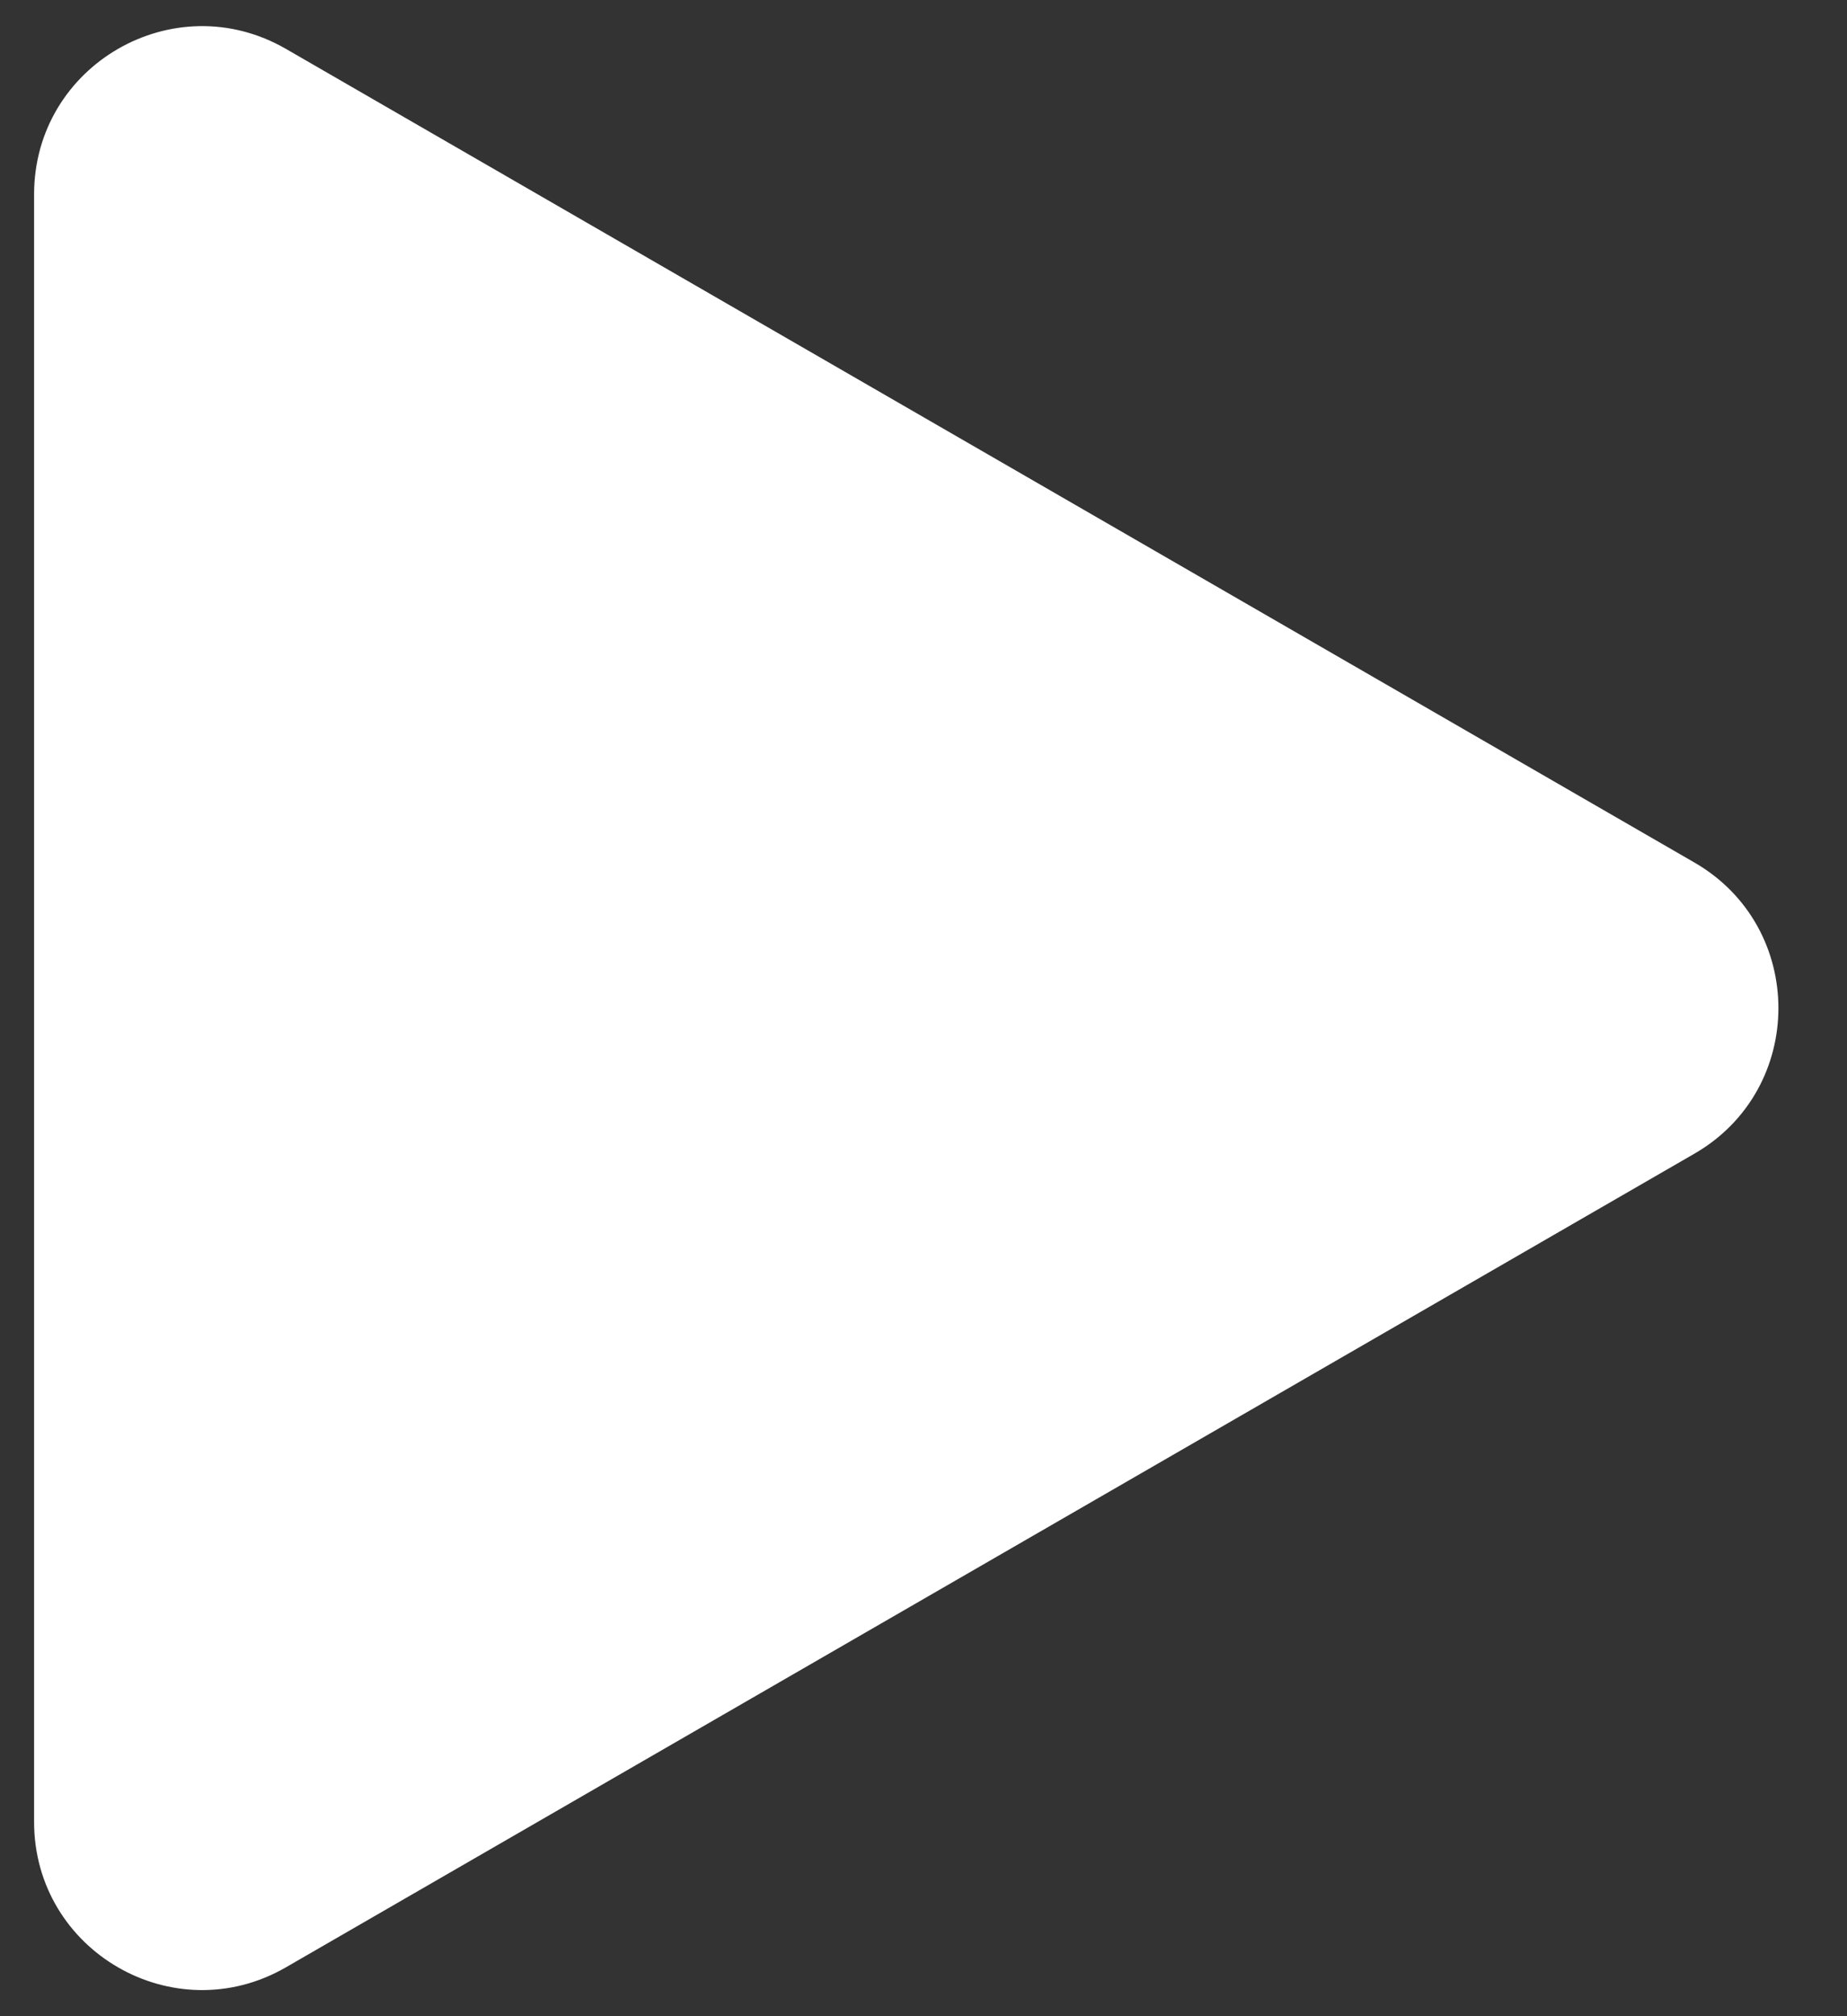 <svg width="11" height="12" viewBox="0 0 11 12" fill="none" xmlns="http://www.w3.org/2000/svg">
<rect x="0" y="0" width="11" height="12" fill="#333333" stroke="none"/>
<path d="M10.092 5.134C10.758 5.519 10.758 6.481 10.092 6.866L1.703 11.709C1.036 12.094 0.203 11.613 0.203 10.843L0.203 1.157C0.203 0.387 1.036 -0.094 1.703 0.291L10.092 5.134Z" fill="white"/>
</svg>
